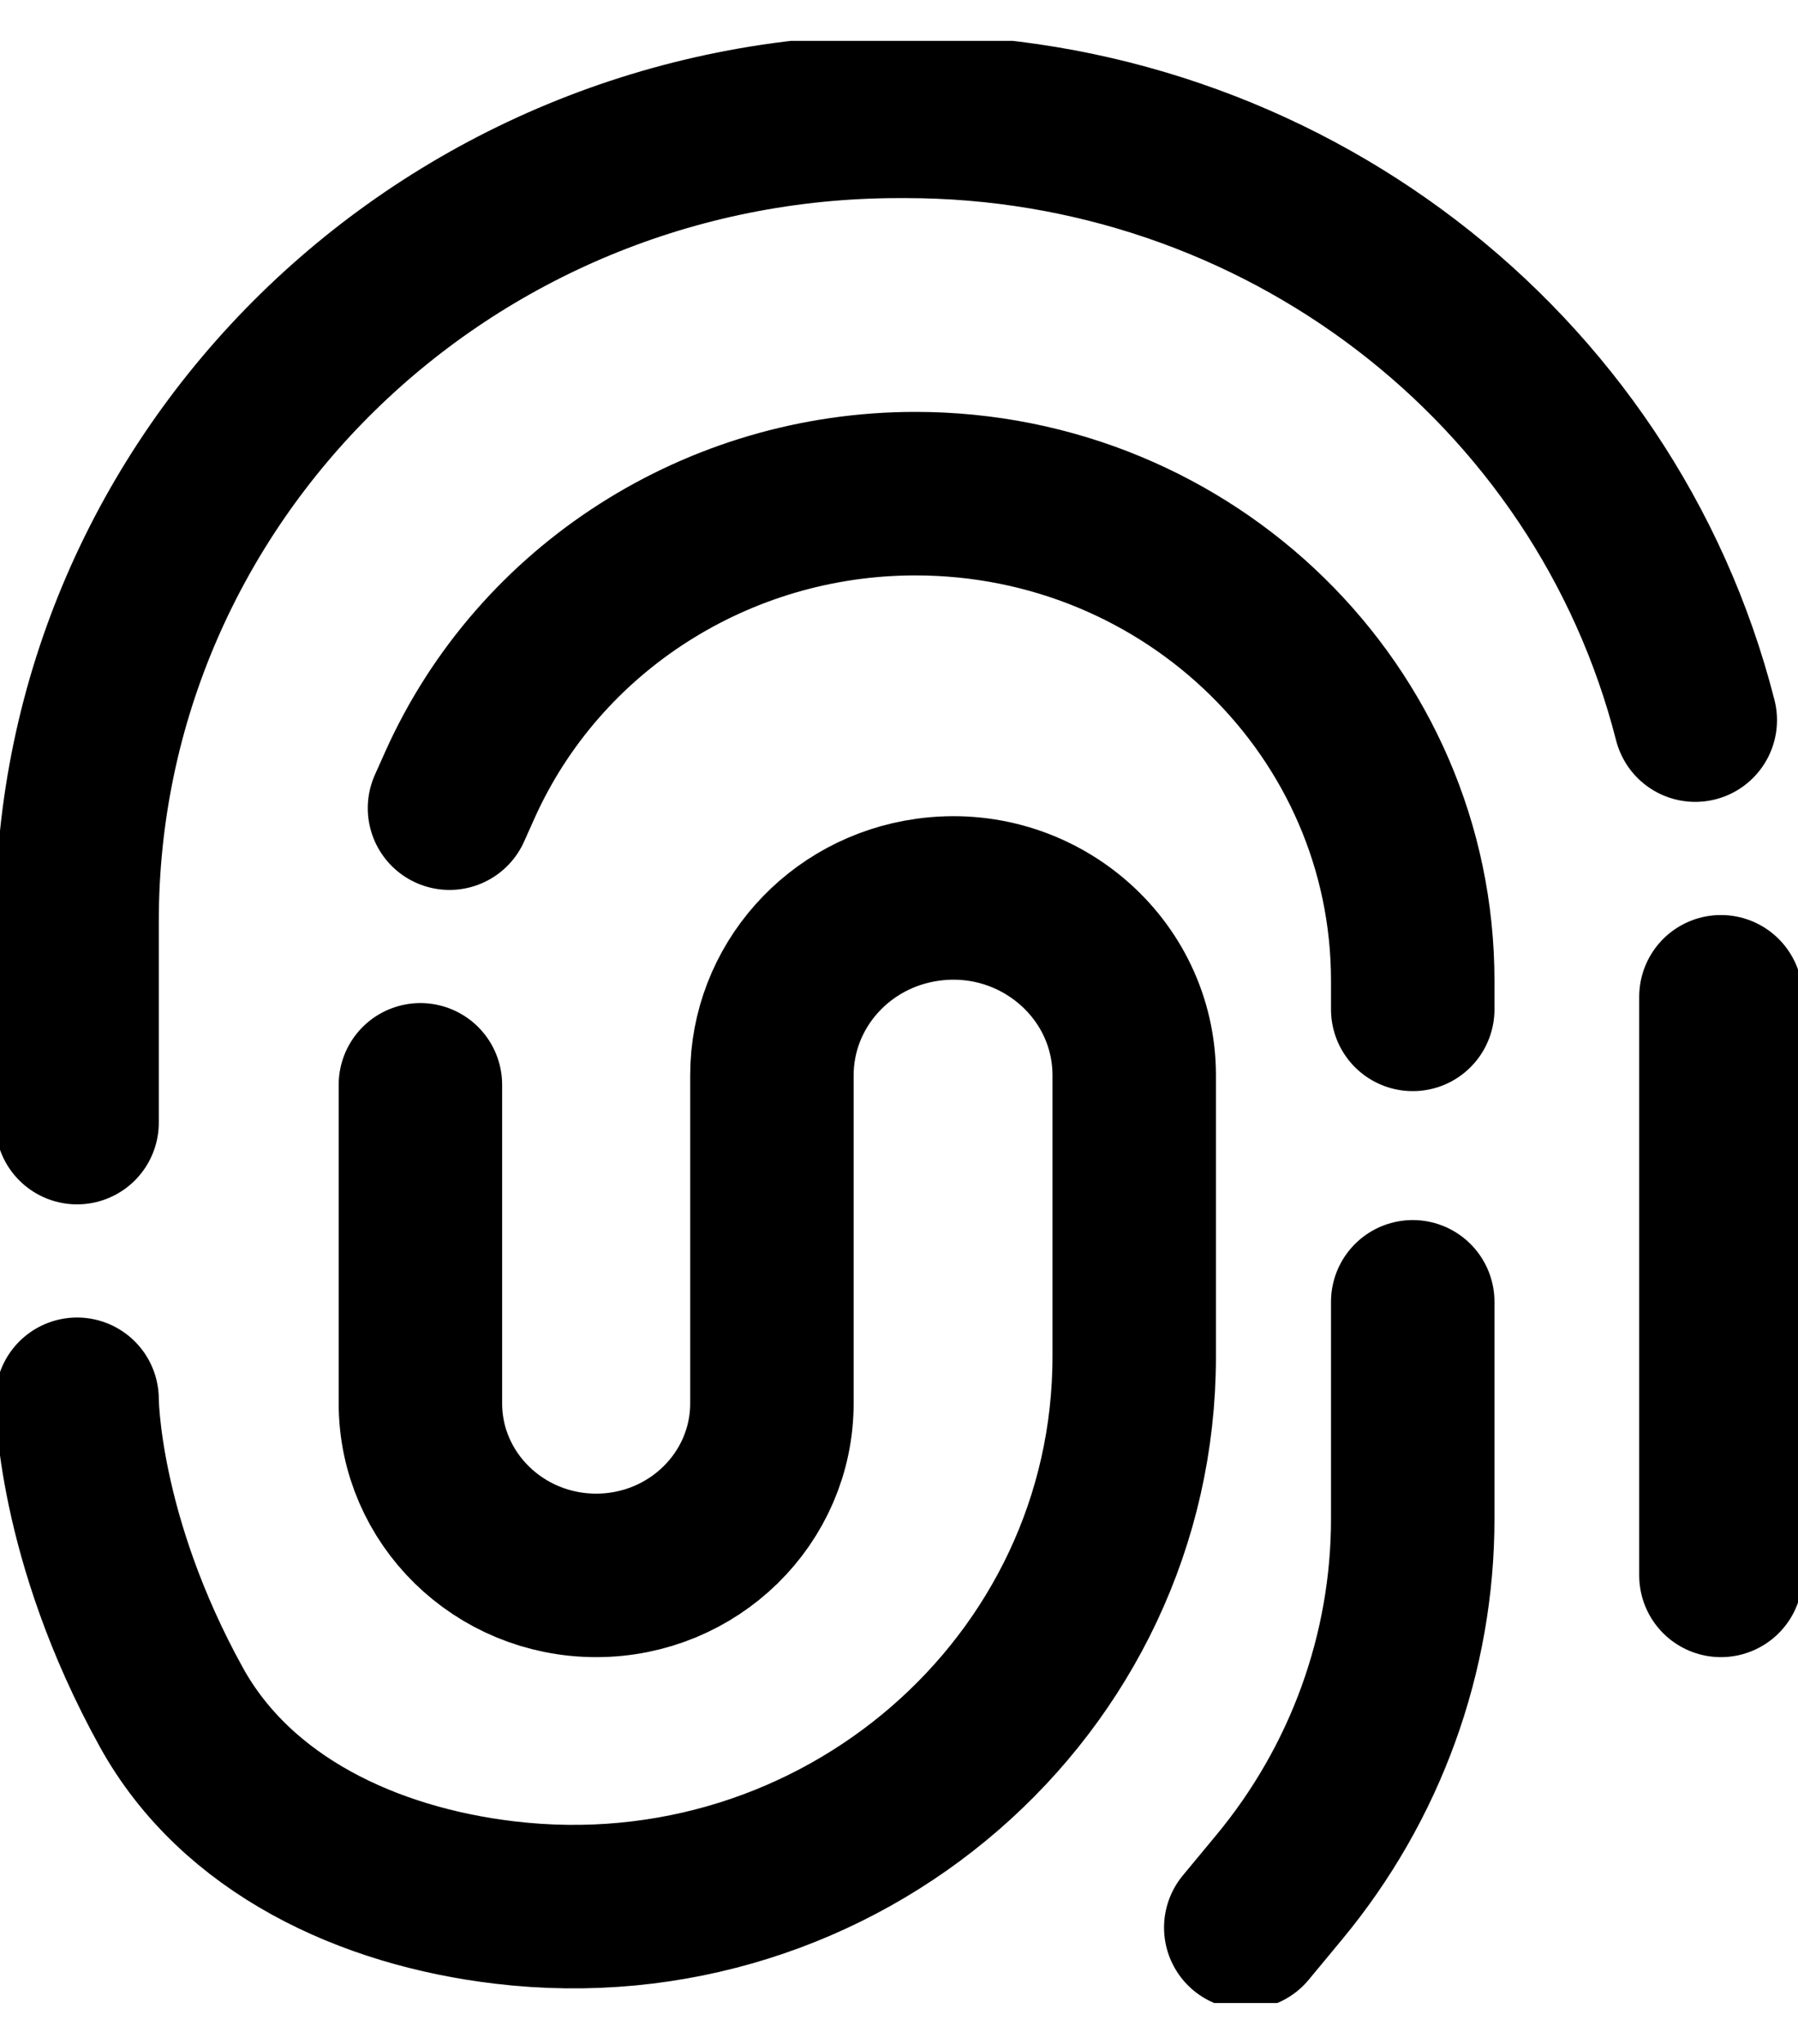 <svg width="22" height="25" viewBox="0 0 22 25" fill="none" xmlns="http://www.w3.org/2000/svg">
<g clip-path="url(#clip0_0_62)">
<path d="M21.057 19.269V12.192M0.943 17.115C0.943 17.115 0.943 18.795 2.096 20.881C2.894 22.325 4.508 23.072 6.172 23.27C10.268 23.76 13.878 20.632 13.878 16.592V14.654V13.153C13.878 11.834 12.685 10.819 11.351 11.005C10.258 11.156 9.445 12.072 9.445 13.153V17.164C9.445 18.327 8.482 19.269 7.295 19.269C6.107 19.269 5.144 18.327 5.144 17.164V13.269M0.943 13.731V11.269C0.943 5.831 5.446 1.423 11 1.423H11.082C15.652 1.423 19.635 4.468 20.743 8.808M17.286 12.346V11.997C17.286 8.706 14.561 6.038 11.2 6.038C8.786 6.038 6.601 7.435 5.629 9.597L5.5 9.885M15.243 23.577L15.651 23.085C16.708 21.811 17.286 20.219 17.286 18.577V15.923" stroke="black" stroke-width="2" stroke-linecap="round" stroke-linejoin="round"/>
</g>
<defs>
<clipPath id="clip0_0_62">
<rect width="22" height="24" fill="white" transform="translate(0 0.5)"/>
</clipPath>
</defs>
</svg>
